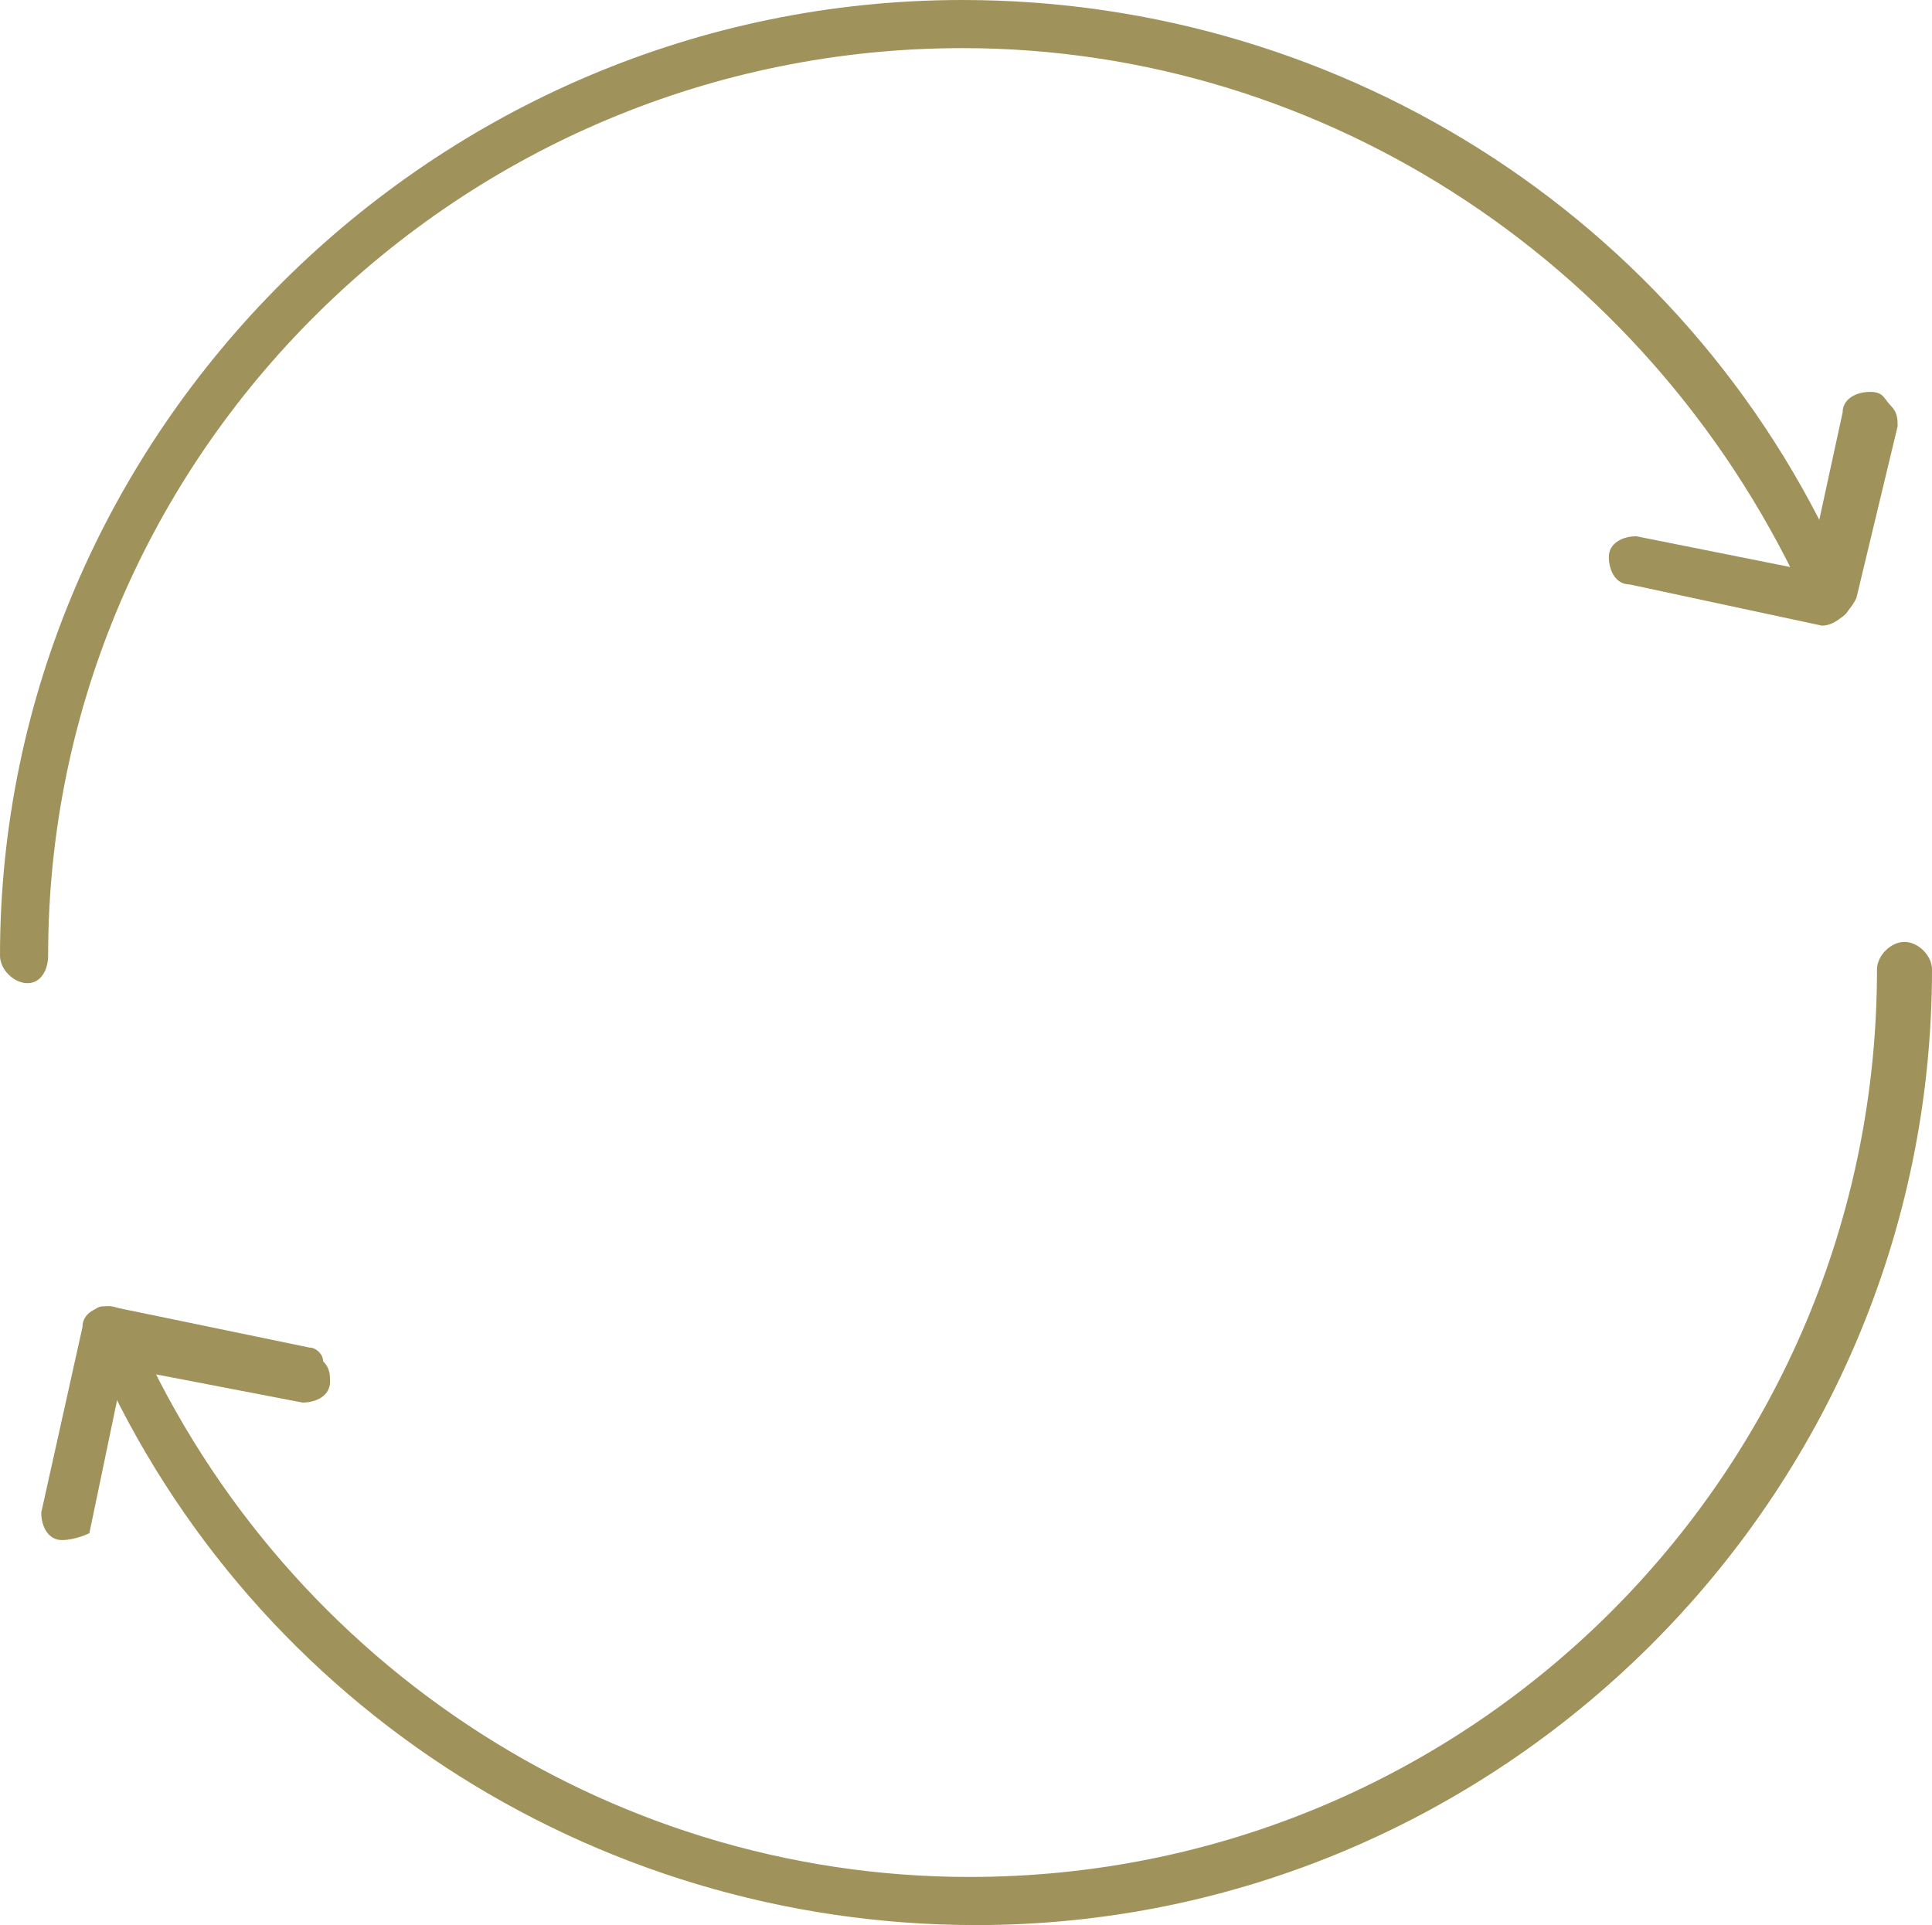 <?xml version="1.0" encoding="utf-8"?>
<!-- Generator: Adobe Illustrator 22.1.0, SVG Export Plug-In . SVG Version: 6.00 Build 0)  -->
<svg version="1.1" id="Isolation_Mode" xmlns="http://www.w3.org/2000/svg" xmlns:xlink="http://www.w3.org/1999/xlink" x="0px"
	 y="0px" viewBox="0 0 28.1 28" style="enable-background:new 0 0 28.1 28;" xml:space="preserve">
<style type="text/css">
	.st0{fill:#9F925A;}
</style>
<g>
	<path class="st0" d="M26.5,9.1C26.5,9.1,26.5,9.1,26.5,9.1l-2.8-0.6c-0.2,0-0.3-0.2-0.3-0.4c0-0.2,0.2-0.3,0.4-0.3l2.5,0.5L26.8,6
		c0-0.2,0.2-0.3,0.4-0.3c0.2,0,0.2,0.1,0.3,0.2s0.1,0.2,0.1,0.3L27,8.7C26.9,8.9,26.7,9.1,26.5,9.1z"/>
	<path class="st0" d="M0.4,14.3c-0.2,0-0.4-0.2-0.4-0.4C0,6.3,6.3,0,14,0c5.6,0,10.7,3.3,12.9,8.5c0,0.1,0,0.2,0,0.3
		c0,0.1-0.1,0.2-0.2,0.2c0,0-0.1,0-0.1,0c-0.1,0-0.3-0.1-0.3-0.2C24.1,3.9,19.3,0.7,14,0.7C6.7,0.7,0.7,6.6,0.7,13.9
		C0.7,14.1,0.6,14.3,0.4,14.3z"/>
	<path class="st0" d="M0.9,22.4c-0.2,0-0.3-0.2-0.3-0.4l0.6-2.7c0-0.2,0.2-0.3,0.4-0.3l2.9,0.6c0.1,0,0.2,0.1,0.2,0.2
		c0.1,0.1,0.1,0.2,0.1,0.3c0,0.2-0.2,0.3-0.4,0.3l-2.6-0.5l-0.5,2.4C1.3,22.3,1.1,22.4,0.9,22.4C0.9,22.4,0.9,22.4,0.9,22.4z
		 M1.5,19.9l0-0.3L1.5,19.9z"/>
	<path class="st0" d="M14.2,28c-5.6,0-10.7-3.3-12.9-8.5c0-0.1,0-0.2,0-0.3c0-0.1,0.1-0.2,0.2-0.2c0,0,0.1,0,0.1,0
		c0.1,0,0.3,0.1,0.3,0.2c2.1,4.9,6.9,8.1,12.2,8.1c7.3,0,13.2-5.9,13.2-13.2c0-0.2,0.2-0.4,0.4-0.4s0.4,0.2,0.4,0.4
		C28.1,21.8,21.8,28,14.2,28z"/>
</g>
</svg>
